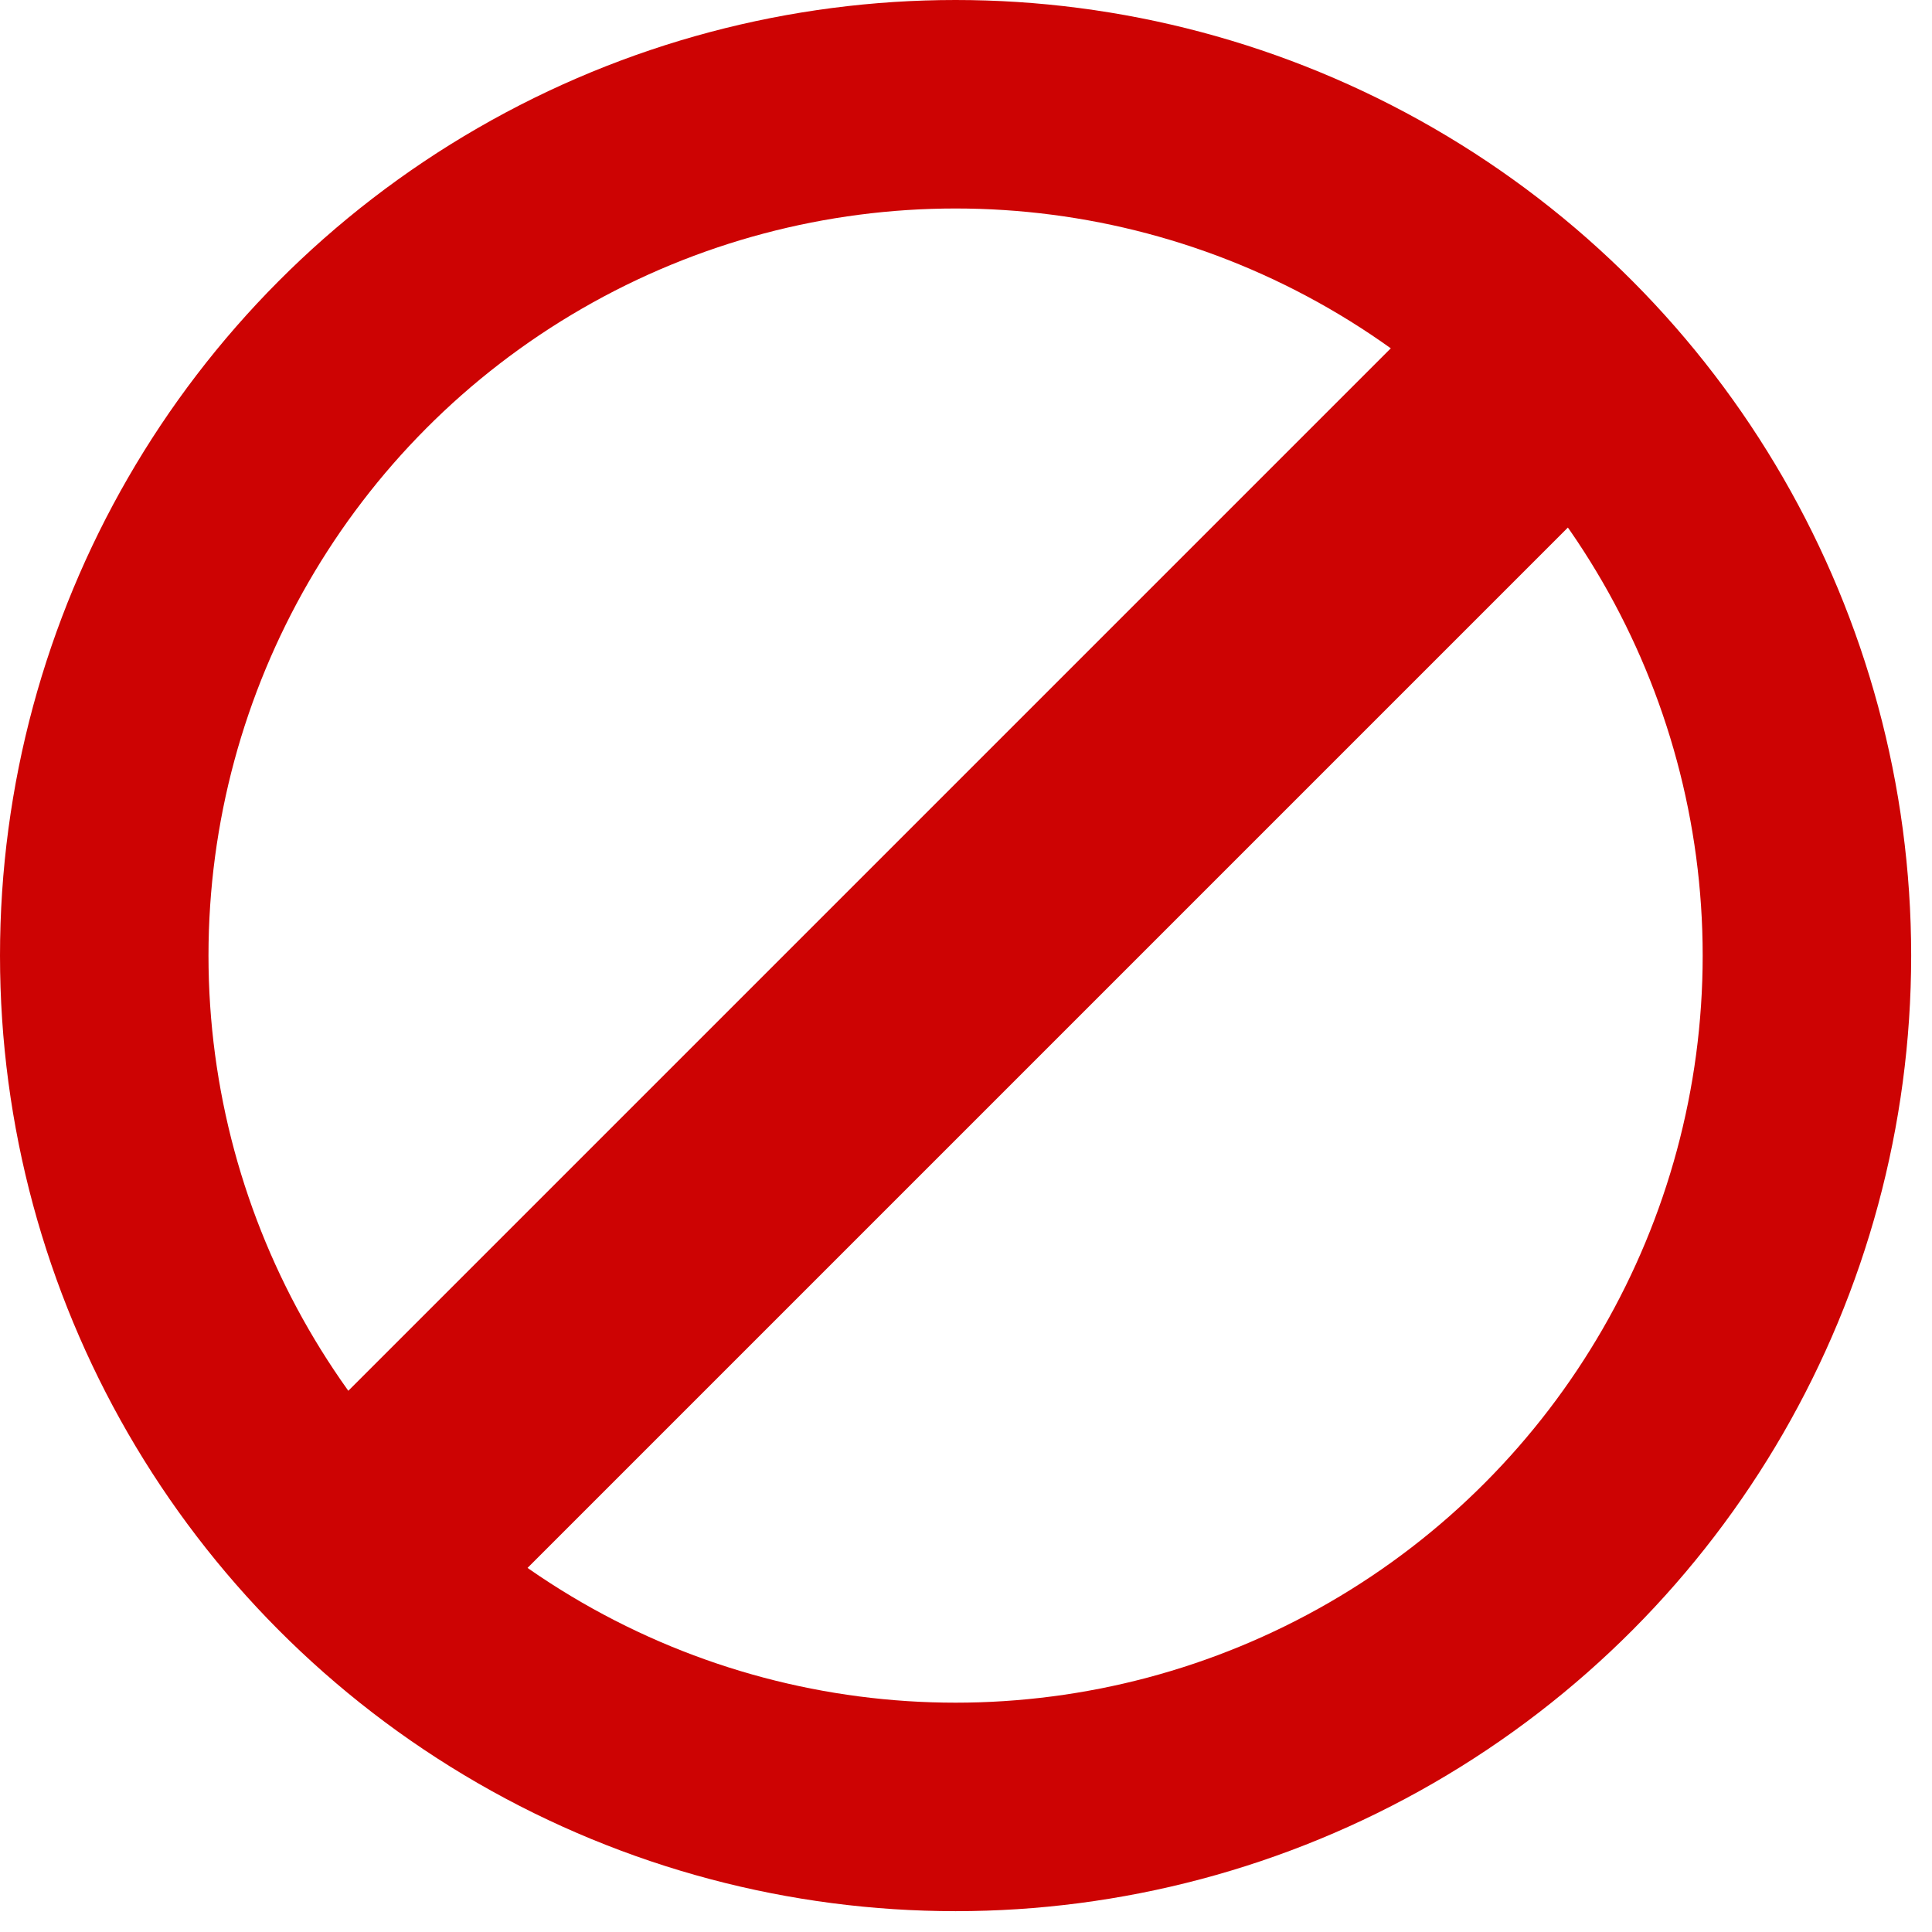 <?xml version="1.0" encoding="UTF-8"?> <svg xmlns="http://www.w3.org/2000/svg" width="46" height="46" viewBox="0 0 46 46" fill="none"> <circle cx="22.752" cy="22.752" r="20.27" stroke="#CD0303" stroke-width="4.964"></circle> <rect width="6" height="40" transform="matrix(-0.707 -0.707 -0.707 0.707 38.194 11.697)" fill="#CD0303"></rect> </svg> 